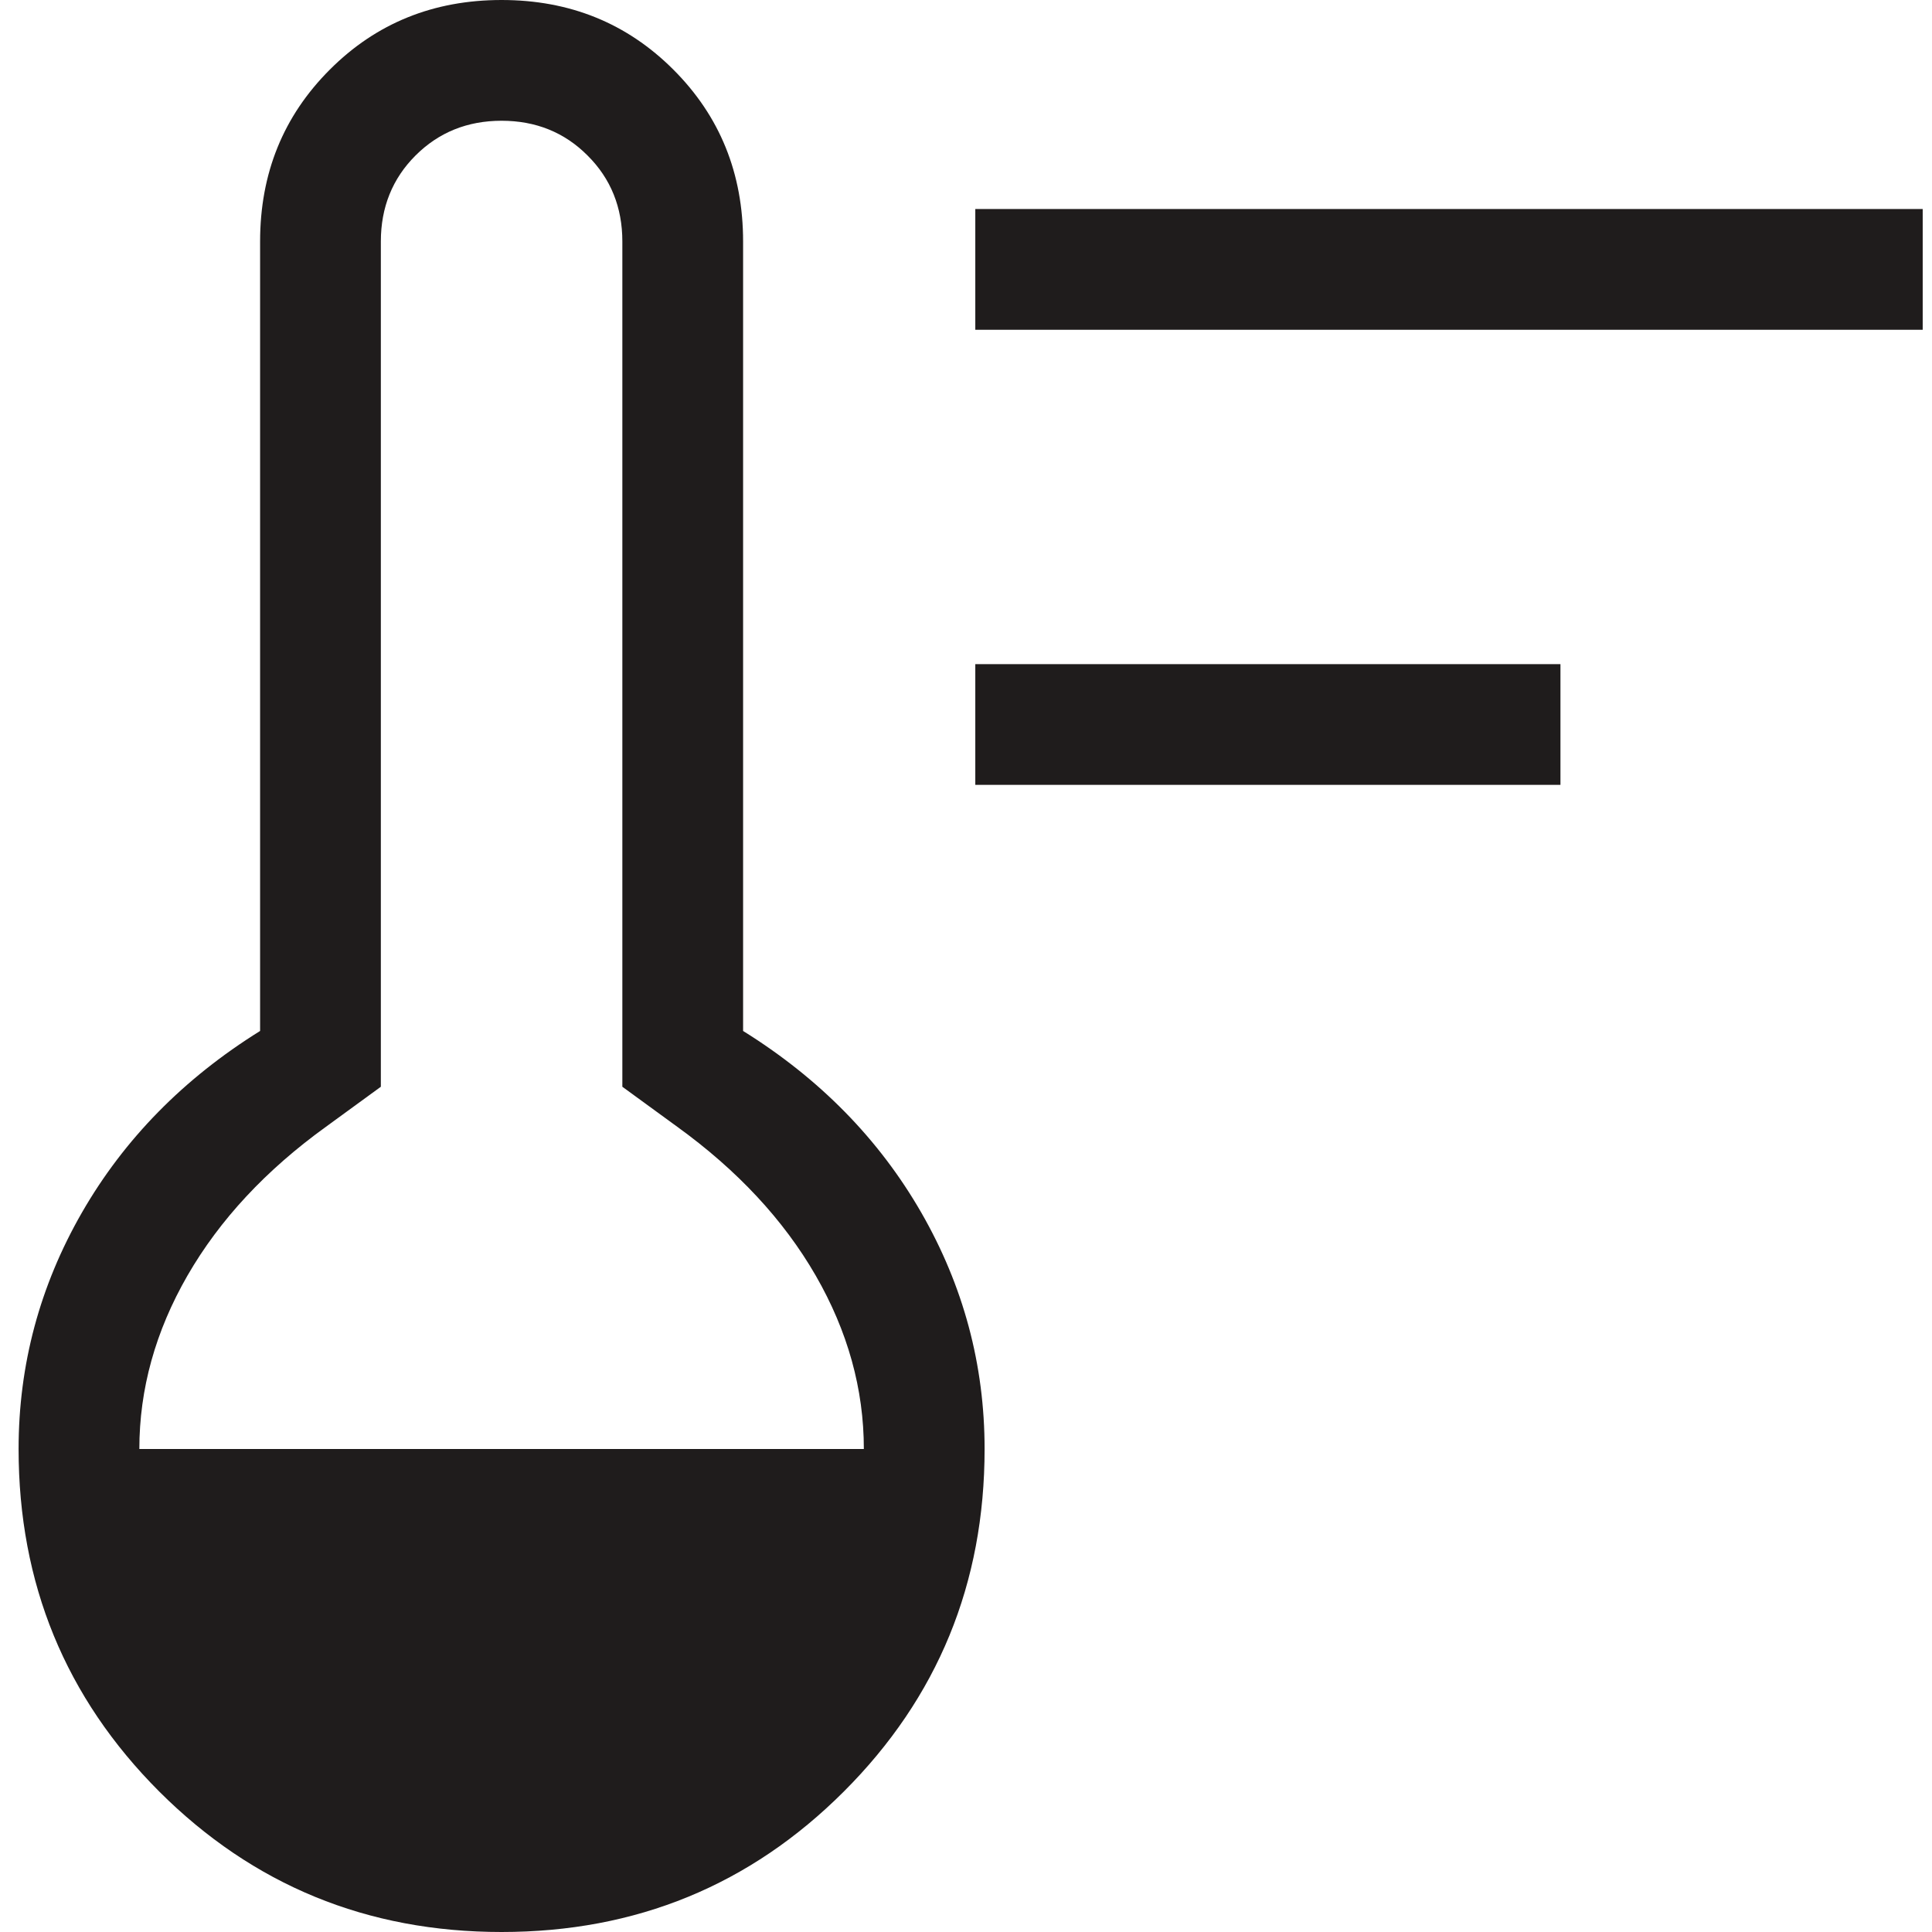 <?xml version="1.0" encoding="UTF-8"?> <svg xmlns="http://www.w3.org/2000/svg" width="16" height="16" viewBox="0 0 16 16" fill="none"><path d="M8.077 6.5V5.5H12.923V6.5H8.077ZM8.077 2.731V1.731H15.923V2.731H8.077ZM4.154 16C3.04 16 2.095 15.612 1.318 14.836C0.542 14.059 0.154 13.114 0.154 12C0.154 11.303 0.329 10.65 0.679 10.041C1.029 9.433 1.521 8.932 2.154 8.538V2C2.154 1.436 2.346 0.962 2.731 0.577C3.115 0.192 3.59 0 4.154 0C4.718 0 5.192 0.192 5.577 0.577C5.962 0.962 6.154 1.436 6.154 2V8.538C6.787 8.932 7.279 9.433 7.629 10.041C7.979 10.65 8.154 11.303 8.154 12C8.154 13.114 7.766 14.059 6.989 14.836C6.213 15.612 5.268 16 4.154 16ZM1.154 12H7.154C7.154 11.504 7.021 11.025 6.755 10.563C6.489 10.102 6.106 9.691 5.608 9.331L5.154 9V2C5.154 1.717 5.058 1.479 4.866 1.288C4.675 1.096 4.437 1 4.154 1C3.871 1 3.633 1.096 3.441 1.288C3.25 1.479 3.154 1.717 3.154 2V9L2.7 9.331C2.201 9.691 1.819 10.102 1.553 10.563C1.287 11.025 1.154 11.504 1.154 12Z" fill="#1F1C1C"></path></svg> 